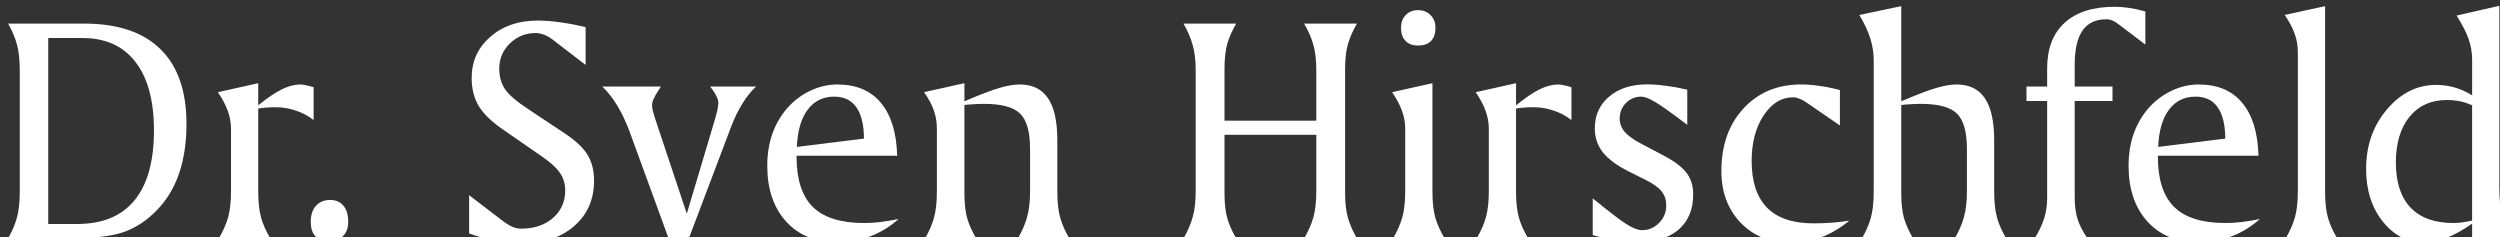 <?xml version="1.0" encoding="UTF-8" standalone="no"?>
<!-- Created with Inkscape (http://www.inkscape.org/) -->

<svg
   width="32.314mm"
   height="3.065mm"
   viewBox="0 0 32.314 3.065"
   version="1.1"
   id="svg1"
   xmlns="http://www.w3.org/2000/svg"
   xmlns:svg="http://www.w3.org/2000/svg">
  <rect x="0" y="0" width="32.314" height="3.065" fill="#333333" stroke="none"/>
  <defs
     id="defs1" />
  <g
     id="layer1">
    <path
       d="m 251.029,182.398 v 9.07 h 1.414 q 1.844,0 2.789,-1.148 0.953,-1.156 0.953,-3.414 0,-2.172 -0.898,-3.336 -0.898,-1.172 -2.578,-1.172 z m -1.961,-0.703 h 3.711 q 2.453,0 3.719,1.242 1.273,1.242 1.273,3.648 0,1.359 -0.359,2.414 -0.359,1.047 -1.07,1.781 -0.727,0.758 -1.617,1.078 -0.891,0.312 -2.633,0.312 h -3.023 q 0.297,-0.516 0.43,-1.008 0.141,-0.5 0.141,-1.297 v -5.875 q 0,-0.797 -0.141,-1.289 -0.133,-0.492 -0.43,-1.008 z m 12.203,2.906 v 1.078 q 0.68,-0.547 1.156,-0.781 0.477,-0.234 0.906,-0.234 0.117,0 0.273,0.039 0.164,0.031 0.367,0.094 v 1.602 q -0.391,-0.305 -0.867,-0.461 -0.469,-0.164 -0.984,-0.164 -0.234,0 -0.445,0.016 -0.211,0.016 -0.406,0.047 v 4.031 q 0,0.797 0.141,1.297 0.141,0.492 0.453,1.008 h -2.516 q 0.312,-0.531 0.453,-1.031 0.141,-0.508 0.141,-1.273 v -3.055 q 0,-0.43 -0.156,-0.859 -0.156,-0.438 -0.484,-0.914 z m 2.562,6.758 q 0,-0.492 0.25,-0.773 0.258,-0.289 0.695,-0.289 0.422,0 0.648,0.281 0.234,0.273 0.234,0.781 0,0.453 -0.25,0.695 -0.25,0.242 -0.711,0.242 -0.422,0 -0.648,-0.234 -0.219,-0.242 -0.219,-0.703 z m 13.406,-9.492 v 1.844 l -1.586,-1.219 q -0.219,-0.172 -0.43,-0.25 -0.211,-0.086 -0.43,-0.086 -0.727,0 -1.25,0.508 -0.516,0.508 -0.516,1.234 0,0.578 0.289,1.008 0.297,0.422 1.172,0.992 l 1.695,1.125 q 0.836,0.547 1.148,1.07 0.32,0.516 0.32,1.266 0,1.367 -0.969,2.211 -0.969,0.844 -2.562,0.844 -0.625,0 -1.266,-0.125 -0.633,-0.117 -1.297,-0.359 v -1.867 l 1.695,1.297 q 0.25,0.18 0.445,0.258 0.195,0.078 0.398,0.078 0.953,0 1.547,-0.516 0.602,-0.523 0.602,-1.344 0,-0.477 -0.242,-0.836 -0.234,-0.367 -0.875,-0.812 l -1.875,-1.297 q -0.859,-0.586 -1.219,-1.164 -0.352,-0.586 -0.352,-1.375 0,-1.219 0.906,-2.008 0.906,-0.797 2.312,-0.797 0.523,0 1.109,0.086 0.586,0.078 1.227,0.234 z m 0.812,2.898 h 2.859 l -0.047,0.078 q -0.383,0.562 -0.383,0.812 0,0.109 0.031,0.273 0.039,0.156 0.102,0.352 l 1.562,4.688 1.398,-4.688 q 0.062,-0.219 0.102,-0.414 0.039,-0.195 0.039,-0.305 0,-0.141 -0.094,-0.328 -0.094,-0.195 -0.305,-0.469 h 2.242 q -0.352,0.32 -0.672,0.836 -0.32,0.516 -0.562,1.164 l -2.078,5.484 h -0.93 l -1.906,-5.219 -0.016,-0.047 q -0.547,-1.469 -1.344,-2.219 z m 14.383,3.375 h -4.906 v 0.047 q 0,1.664 0.797,2.453 0.797,0.781 2.5,0.781 0.367,0 0.789,-0.047 0.422,-0.055 0.891,-0.148 -0.641,0.57 -1.398,0.852 -0.75,0.273 -1.648,0.273 -1.531,0 -2.445,-1.008 -0.914,-1.016 -0.914,-2.711 0,-0.828 0.234,-1.523 0.242,-0.703 0.711,-1.258 0.477,-0.555 1.125,-0.867 0.656,-0.32 1.344,-0.32 1.383,0 2.125,0.891 0.75,0.891 0.797,2.586 z m -1.617,-0.836 q -0.008,-1.023 -0.375,-1.531 -0.359,-0.516 -1.078,-0.516 -0.82,0 -1.297,0.641 -0.477,0.641 -0.523,1.812 z m 4.898,-2.703 v 0.883 q 1.172,-0.5 1.727,-0.656 0.555,-0.164 0.977,-0.164 0.922,0 1.375,0.672 0.453,0.672 0.453,2.039 v 2.492 q 0,0.797 0.141,1.297 0.141,0.492 0.445,1.008 h -2.508 q 0.305,-0.531 0.445,-1.031 0.148,-0.508 0.148,-1.273 v -2.047 q 0,-1.258 -0.484,-1.734 -0.484,-0.477 -1.758,-0.477 -0.234,0 -0.477,0.016 -0.242,0.008 -0.484,0.039 v 4.297 q 0,0.734 0.133,1.219 0.141,0.484 0.445,0.992 h -2.5 q 0.305,-0.516 0.438,-1.008 0.141,-0.5 0.141,-1.297 v -3.055 q 0,-0.469 -0.148,-0.883 -0.141,-0.414 -0.477,-0.891 z m 10.688,-2.906 h 2.57 q -0.297,0.508 -0.438,0.992 -0.133,0.484 -0.133,1.211 v 0.094 2.438 h 4.477 v -2.438 q 0,-0.758 -0.141,-1.258 -0.141,-0.508 -0.453,-1.039 h 2.578 q -0.297,0.508 -0.438,0.992 -0.141,0.484 -0.141,1.211 v 0.094 5.969 q 0,0.734 0.141,1.219 0.141,0.484 0.438,0.992 h -2.578 q 0.312,-0.531 0.453,-1.031 0.141,-0.508 0.141,-1.273 v -2.75 h -4.477 v 2.844 q 0,0.734 0.133,1.219 0.141,0.484 0.438,0.992 h -2.57 q 0.305,-0.531 0.445,-1.031 0.148,-0.508 0.148,-1.273 v -5.875 q 0,-0.758 -0.148,-1.258 -0.141,-0.508 -0.445,-1.039 z m 12.141,2.906 v 5.266 q 0,0.797 0.141,1.297 0.148,0.492 0.453,1.008 h -2.516 q 0.312,-0.531 0.453,-1.031 0.141,-0.508 0.141,-1.273 v -3.055 q 0,-0.43 -0.156,-0.859 -0.156,-0.438 -0.484,-0.914 z m -0.703,-3.562 q 0.375,0 0.609,0.242 0.242,0.234 0.242,0.617 0,0.422 -0.219,0.648 -0.219,0.219 -0.633,0.219 -0.391,0 -0.609,-0.227 -0.219,-0.227 -0.219,-0.641 0,-0.383 0.227,-0.617 0.234,-0.242 0.602,-0.242 z m 4.781,3.562 v 1.078 q 0.68,-0.547 1.156,-0.781 0.477,-0.234 0.906,-0.234 0.117,0 0.273,0.039 0.164,0.031 0.367,0.094 v 1.602 q -0.391,-0.305 -0.867,-0.461 -0.469,-0.164 -0.984,-0.164 -0.234,0 -0.445,0.016 -0.211,0.016 -0.406,0.047 v 4.031 q 0,0.797 0.141,1.297 0.141,0.492 0.453,1.008 h -2.516 q 0.312,-0.531 0.453,-1.031 0.141,-0.508 0.141,-1.273 v -3.055 q 0,-0.43 -0.156,-0.859 -0.156,-0.438 -0.484,-0.914 z m 8.352,0.32 v 1.711 q -1.164,-0.883 -1.586,-1.125 -0.422,-0.25 -0.664,-0.25 -0.43,0 -0.742,0.312 -0.305,0.312 -0.305,0.758 0,0.359 0.25,0.656 0.258,0.289 0.812,0.578 l 1.07,0.562 q 0.812,0.43 1.133,0.859 0.32,0.422 0.32,1.047 0,1.109 -0.727,1.727 -0.727,0.609 -2.055,0.609 -0.438,0 -0.977,-0.094 -0.531,-0.086 -1.141,-0.258 v -1.797 q 1.211,0.992 1.664,1.273 0.453,0.281 0.742,0.281 0.484,0 0.828,-0.352 0.352,-0.352 0.352,-0.852 0,-0.406 -0.219,-0.68 -0.211,-0.281 -0.789,-0.57 l -0.828,-0.414 q -0.859,-0.43 -1.258,-0.93 -0.391,-0.508 -0.391,-1.164 0,-0.961 0.703,-1.555 0.703,-0.594 1.852,-0.594 0.422,0 0.922,0.07 0.5,0.062 1.031,0.188 z m 7.445,0.016 v 1.727 l -1.602,-1.102 q -0.203,-0.141 -0.375,-0.203 -0.164,-0.07 -0.312,-0.07 -0.844,0 -1.43,0.883 -0.586,0.883 -0.586,2.227 0,1.508 0.75,2.273 0.758,0.766 2.258,0.766 0.453,0 0.891,-0.031 0.445,-0.031 0.867,-0.102 -0.664,0.547 -1.375,0.812 -0.711,0.266 -1.523,0.266 -1.461,0 -2.406,-0.977 -0.938,-0.984 -0.938,-2.516 0,-1.891 1.078,-3.055 1.078,-1.172 2.812,-1.172 0.43,0 0.891,0.07 0.461,0.062 1,0.203 z m 2.992,-4.094 v 4.641 q 1.172,-0.5 1.727,-0.656 0.555,-0.164 0.977,-0.164 0.922,0 1.375,0.672 0.453,0.672 0.453,2.039 v 2.492 q 0,0.797 0.141,1.297 0.141,0.492 0.445,1.008 h -2.508 q 0.305,-0.531 0.445,-1.031 0.148,-0.508 0.148,-1.273 v -2.047 q 0,-1.258 -0.484,-1.734 -0.484,-0.477 -1.758,-0.477 -0.234,0 -0.477,0.016 -0.242,0.008 -0.484,0.039 v 4.297 q 0,0.734 0.133,1.219 0.141,0.484 0.445,0.992 h -2.5 q 0.305,-0.516 0.438,-1.008 0.141,-0.5 0.141,-1.297 v -6.352 q 0,-0.57 -0.164,-1.086 -0.156,-0.523 -0.539,-1.156 z m 11.906,0.258 v 1.617 l -1.266,-0.961 q -0.195,-0.156 -0.344,-0.211 -0.141,-0.062 -0.297,-0.062 -0.773,0 -1.156,0.547 -0.383,0.547 -0.383,1.664 v 1.07 h 1.844 v 0.703 h -1.844 v 4.703 q 0,0.641 0.148,1.086 0.148,0.438 0.477,0.914 h -2.578 q 0.312,-0.508 0.461,-0.969 0.148,-0.461 0.148,-1 v -0.172 -4.562 h -1.008 v -0.703 h 1.008 v -0.883 q 0,-1.453 0.852,-2.227 0.852,-0.781 2.445,-0.781 0.336,0 0.703,0.055 0.375,0.055 0.789,0.172 z m 5.516,7.039 h -4.906 v 0.047 q 0,1.664 0.797,2.453 0.797,0.781 2.5,0.781 0.367,0 0.789,-0.047 0.422,-0.055 0.891,-0.148 -0.641,0.57 -1.398,0.852 -0.75,0.273 -1.648,0.273 -1.531,0 -2.445,-1.008 -0.914,-1.016 -0.914,-2.711 0,-0.828 0.234,-1.523 0.242,-0.703 0.711,-1.258 0.477,-0.555 1.125,-0.867 0.656,-0.32 1.344,-0.32 1.383,0 2.125,0.891 0.75,0.891 0.797,2.586 z m -1.617,-0.836 q -0.008,-1.023 -0.375,-1.531 -0.359,-0.516 -1.078,-0.516 -0.82,0 -1.297,0.641 -0.477,0.641 -0.523,1.812 z m 4.867,-6.461 v 9.023 q 0,0.797 0.141,1.297 0.141,0.492 0.453,1.008 h -2.516 q 0.312,-0.531 0.453,-1.031 0.141,-0.508 0.141,-1.273 v -6.812 q 0,-0.43 -0.156,-0.867 -0.156,-0.438 -0.484,-0.914 z m 7.172,4.836 q -0.289,-0.133 -0.594,-0.195 -0.297,-0.062 -0.641,-0.062 -1.148,0 -1.82,0.82 -0.664,0.82 -0.664,2.234 0,1.438 0.719,2.195 0.719,0.75 2.086,0.75 0.18,0 0.391,-0.023 0.219,-0.031 0.523,-0.094 z m 1.328,-4.852 v 8.812 q 0,0.938 0.141,1.422 0.148,0.477 0.477,0.914 l -1.945,0.422 v -0.945 q -0.648,0.453 -1.242,0.695 -0.586,0.234 -1.062,0.234 -1.227,0 -2.047,-1.023 -0.82,-1.023 -0.82,-2.578 0,-1.695 1.008,-2.891 1.016,-1.203 2.398,-1.203 0.484,0 0.914,0.125 0.438,0.125 0.852,0.383 v -1.711 q 0,-0.539 -0.164,-1.008 -0.156,-0.477 -0.594,-1.172 z"
       id="text2"
       style="font-size:16px;font-family:'Amerigo BT';-inkscape-font-specification:'Amerigo BT, Normal';white-space:pre;fill:#ffffff;stroke-width:0.7;stroke-linecap:round;stroke-linejoin:bevel;paint-order:markers fill stroke"
       transform="matrix(0.265,0,0,0.265,-65.899,-47.844)"
       aria-label="Dr. Sven Hirschfeld" />
  </g>
</svg>
